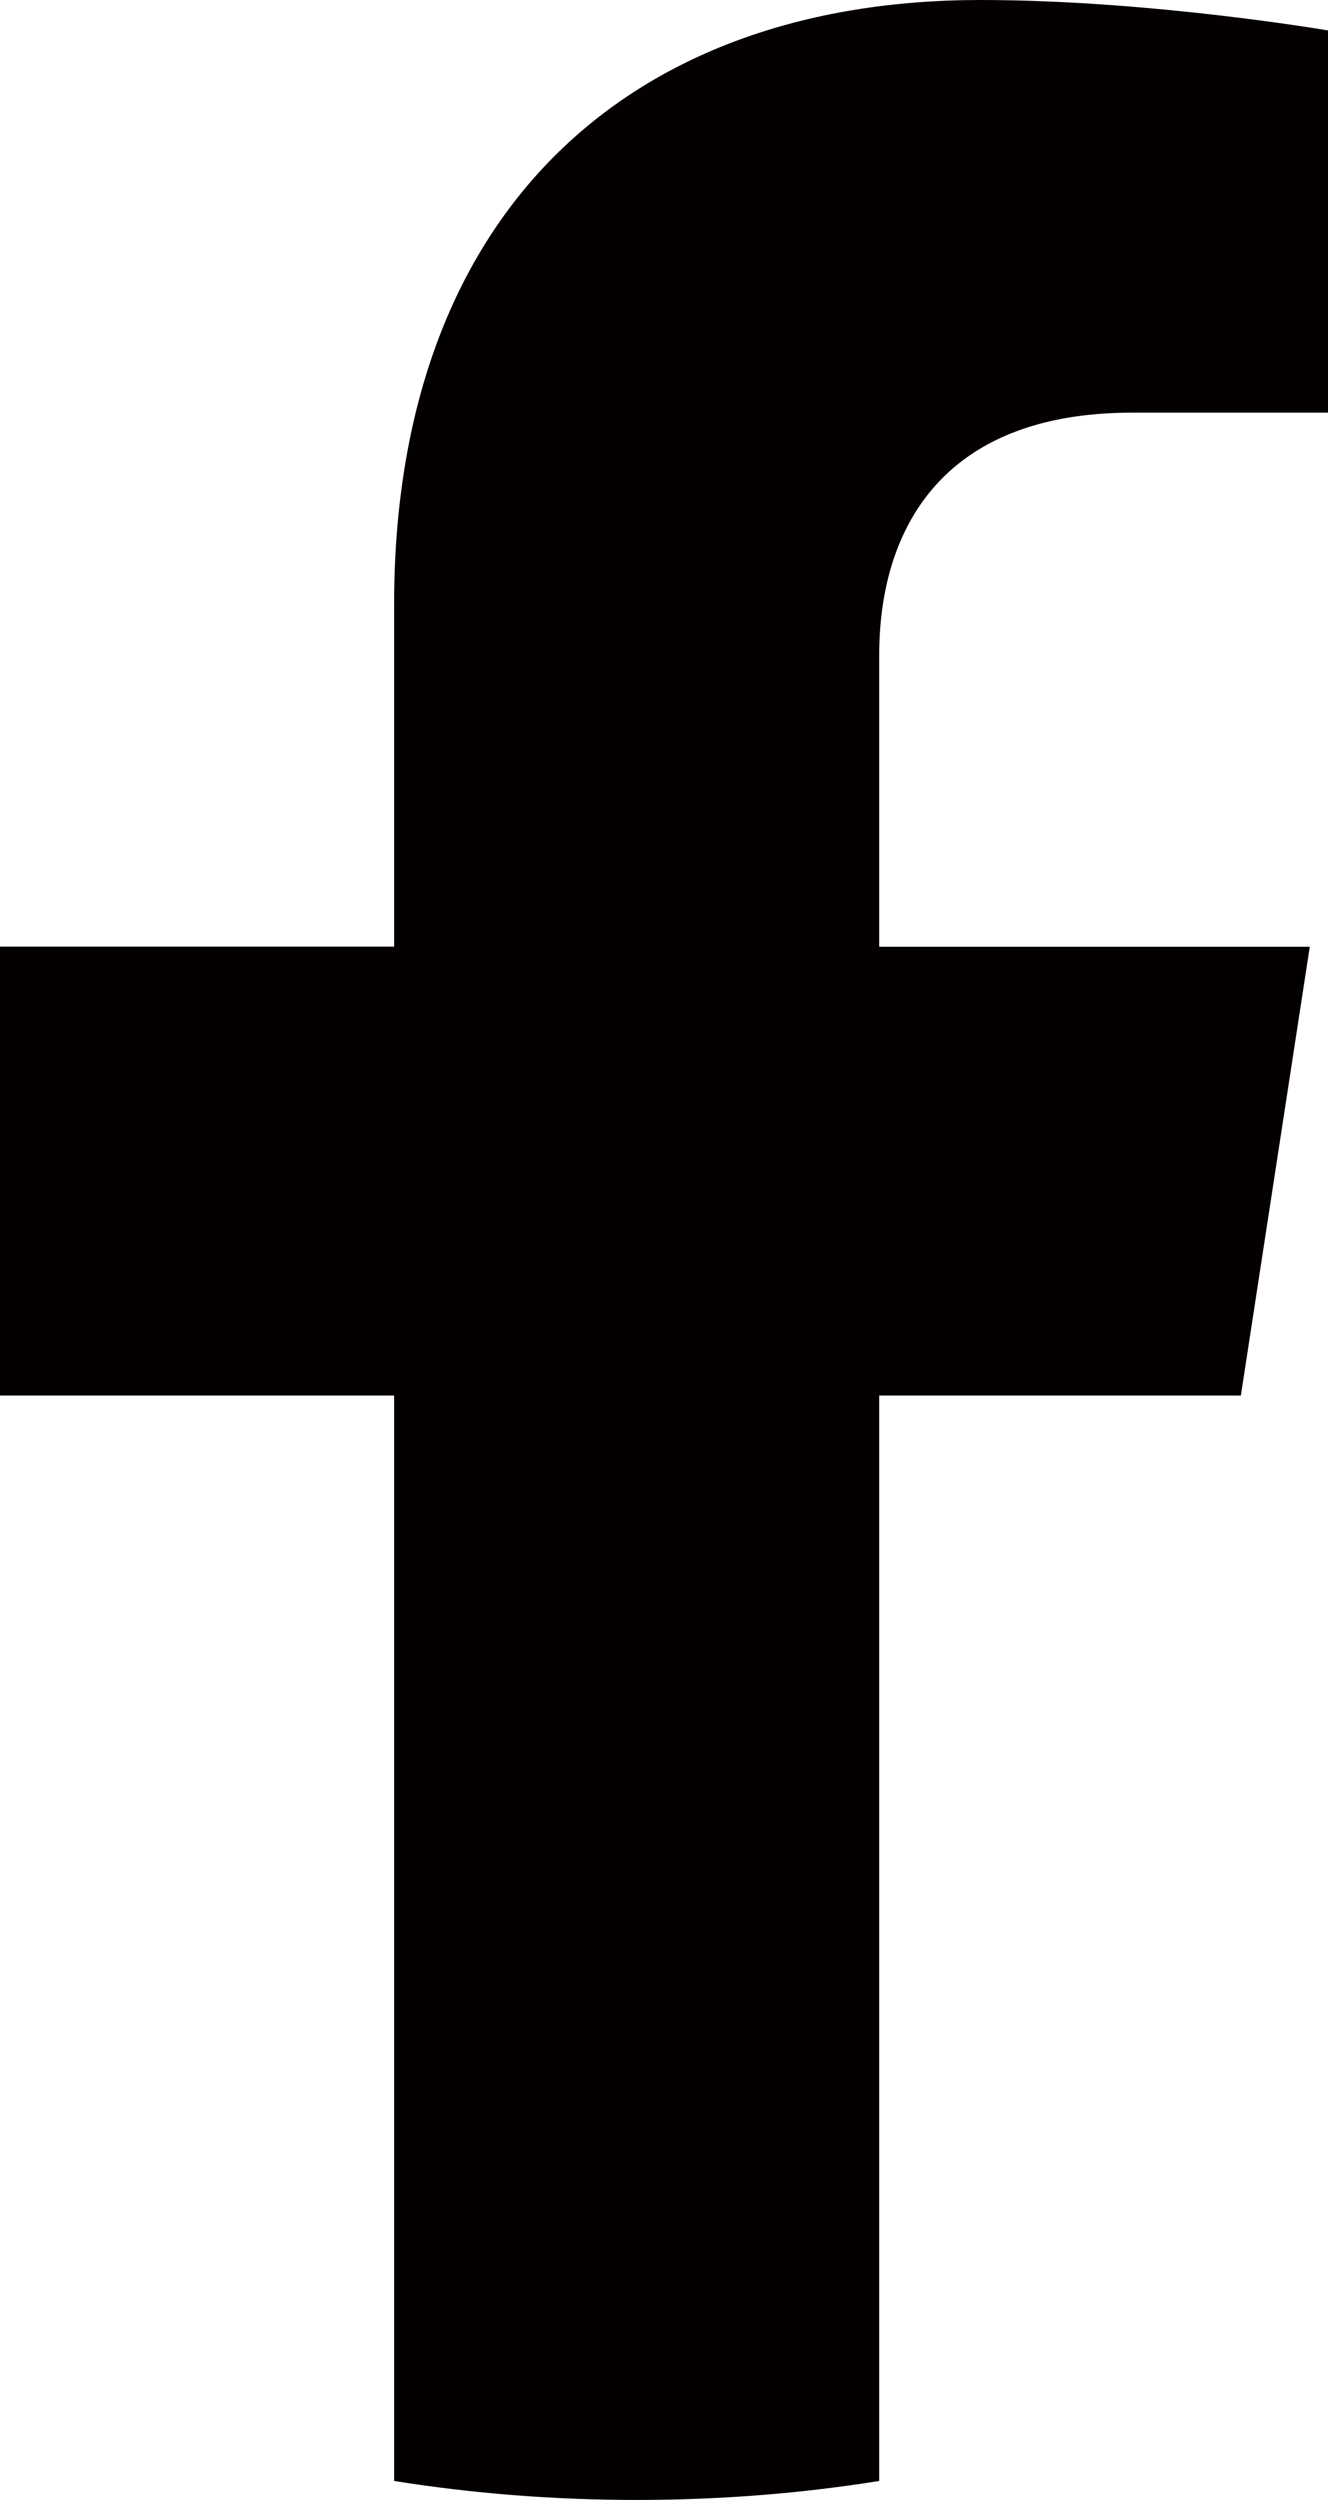 <svg xmlns="http://www.w3.org/2000/svg" xml:space="preserve" width="9.037" height="17"><path fill="#040000" d="m8.444 9.49.469-3.052h-2.93V4.455c0-.835.409-1.649 1.722-1.649h1.332V.207S7.828 0 6.672 0c-2.412 0-3.99 1.463-3.99 4.109v2.328H0V9.49h2.682v7.381c.539.086 1.089.129 1.651.129s1.112-.043 1.65-.129V9.49h2.461z"/></svg>